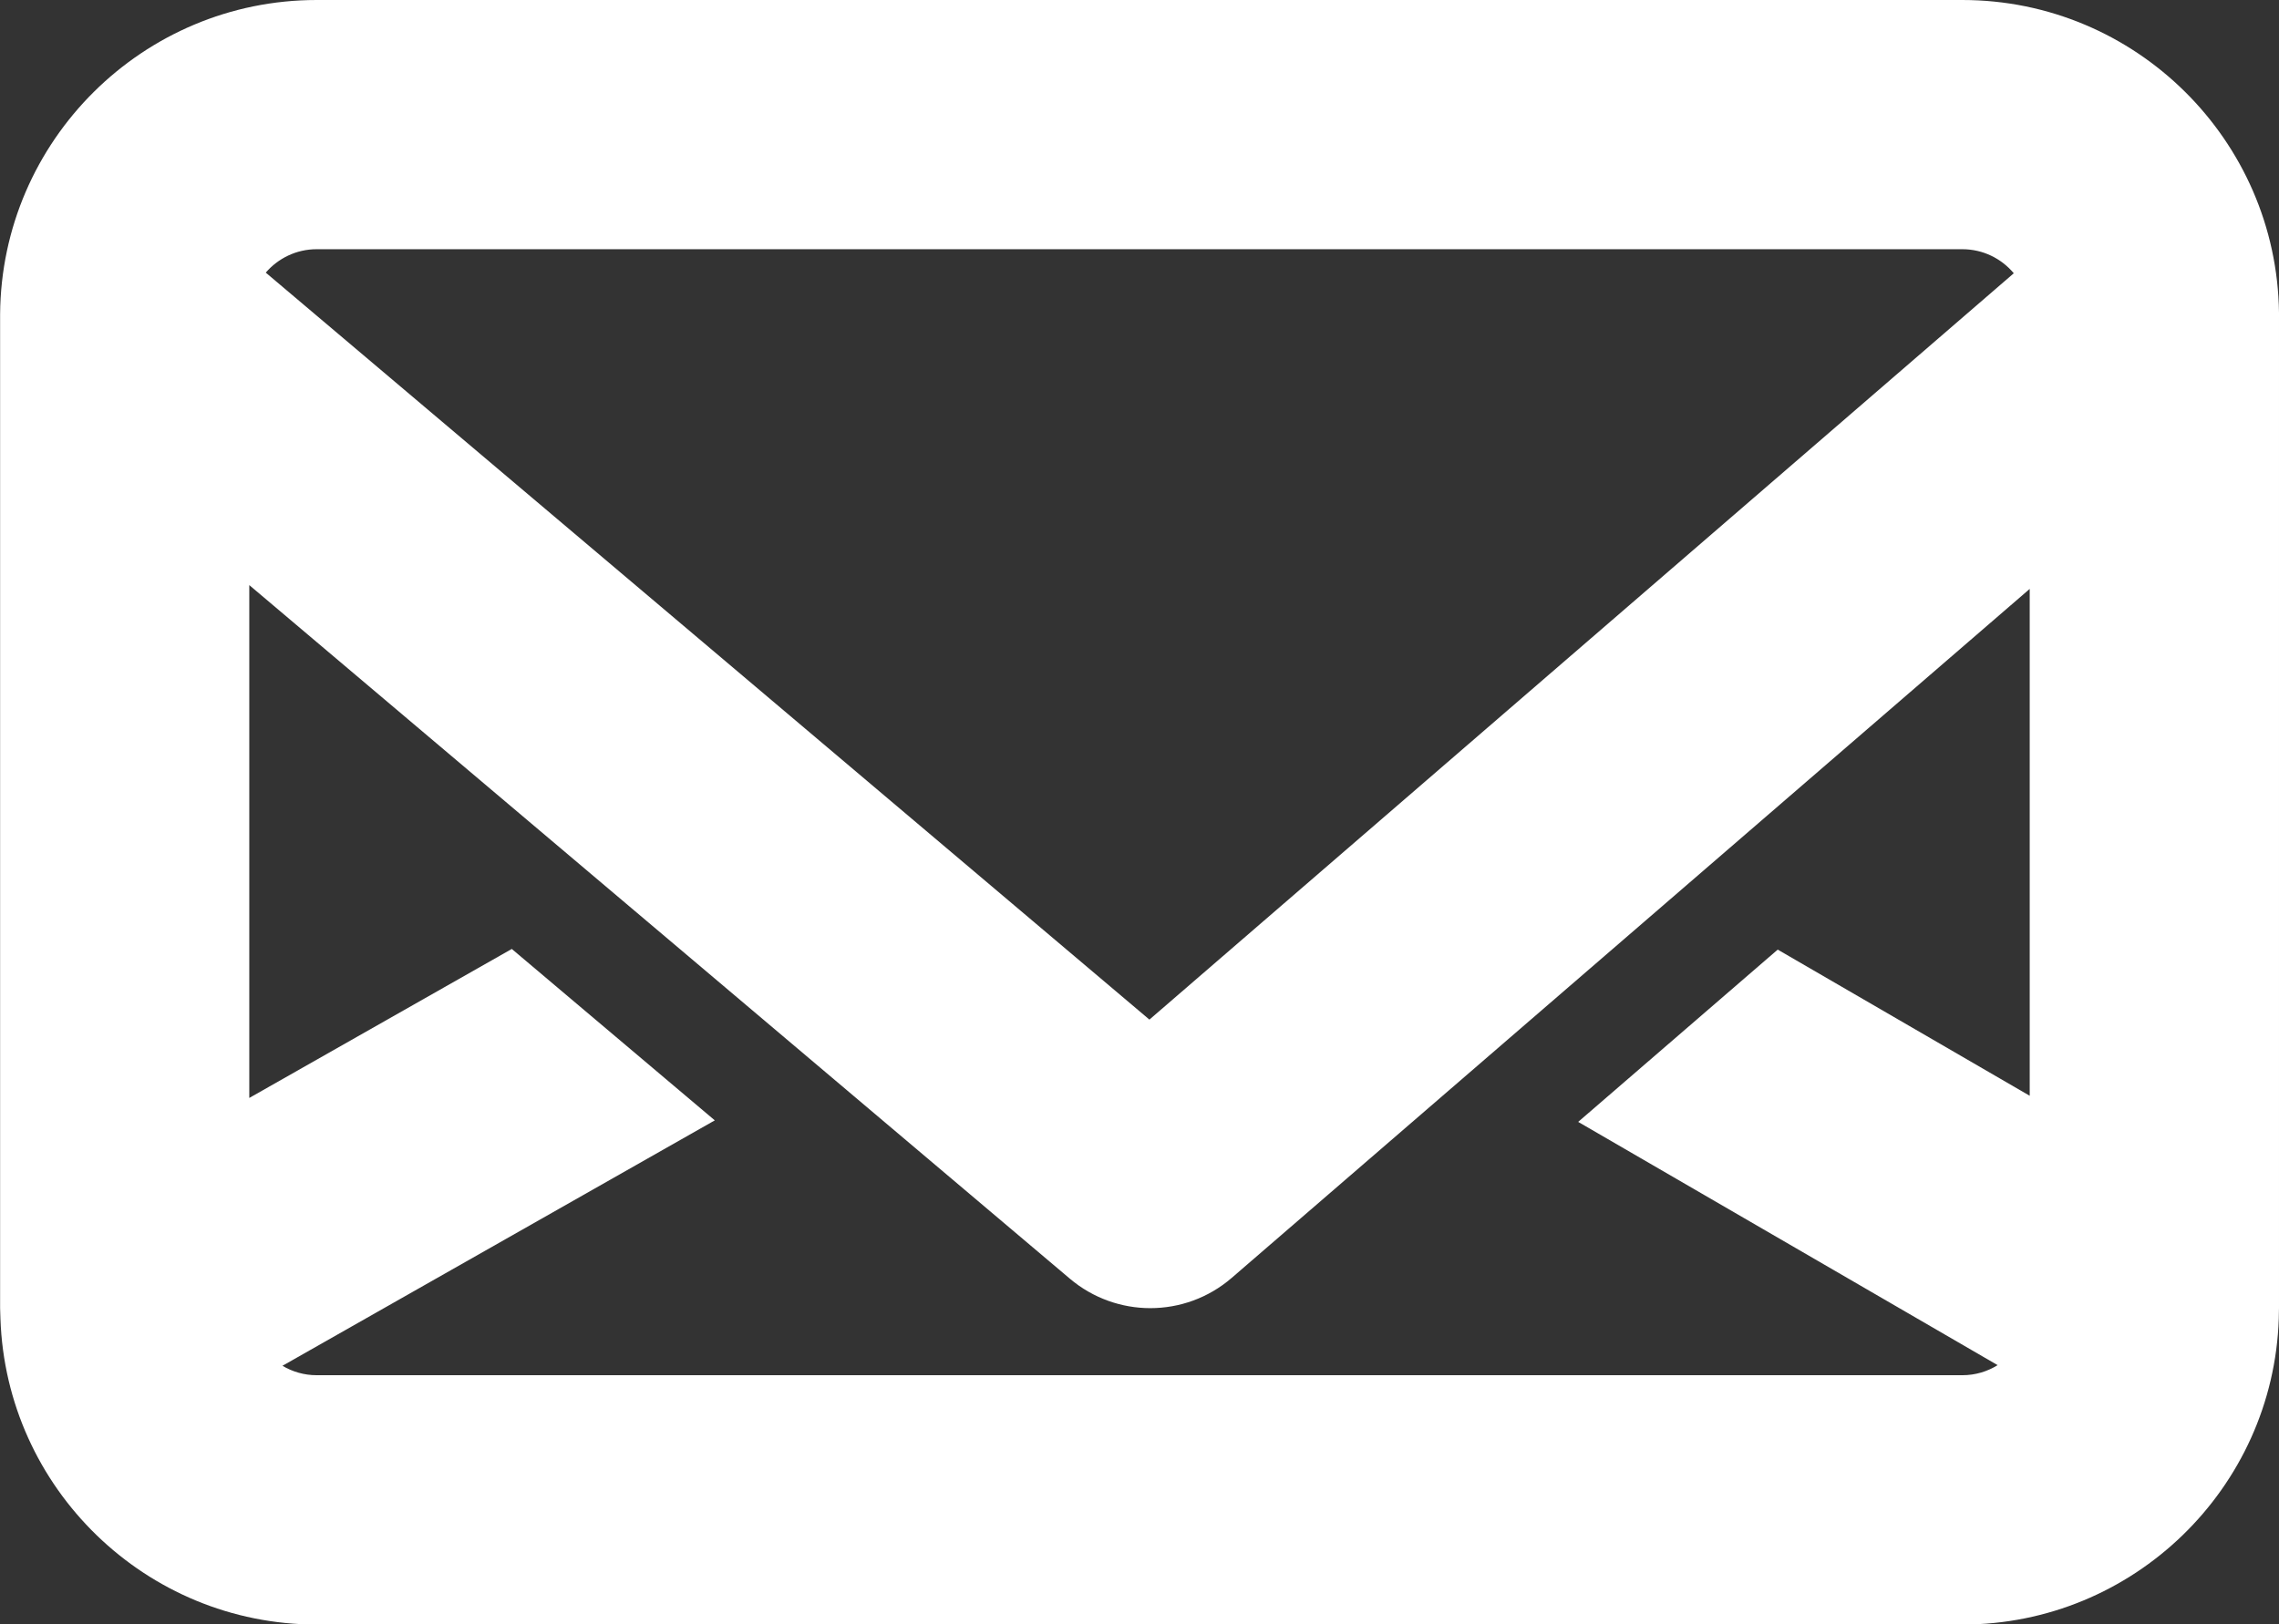 <?xml version="1.0" encoding="utf-8"?>
<!-- Generator: Adobe Illustrator 27.0.0, SVG Export Plug-In . SVG Version: 6.00 Build 0)  -->
<svg version="1.1" id="Calque_1" xmlns="http://www.w3.org/2000/svg" xmlns:xlink="http://www.w3.org/1999/xlink" x="0px" y="0px"
	 viewBox="0 0 210.27 149.92" style="enable-background:new 0 0 210.27 149.92;" xml:space="preserve">
<rect x="0" y="0" width="210.27" height="149.92" fill="#333333" stroke="none"/>
<style type="text/css">
	.st0{fill:#FFFFFF;}
</style>
<path class="st0" d="M210.27,29.22c0-0.06,0-0.13,0-0.19c0-0.05,0-0.11,0-0.16C210.07,12.92,197.04,0,181.05,0H29.22
	C13.19,0,0.13,12.98,0.01,28.99c0,0.05,0,0.09,0,0.14c0,0.03,0,0.06,0,0.09v91.49c0,0.11,0.01,0.22,0.01,0.34
	c0,0.21,0.01,0.42,0.02,0.64c0.52,15.66,13.41,28.24,29.19,28.24h151.83c15.78,0,28.68-12.58,29.19-28.24
	c0.01-0.18,0.01-0.37,0.01-0.55c0-0.14,0.01-0.28,0.01-0.42V29.22z M29.22,23h151.83c1.91,0,3.61,0.86,4.75,2.22L106.05,94.1
	L24.52,25.16C25.66,23.84,27.34,23,29.22,23z M29.22,126.92c-1.16,0-2.23-0.32-3.16-0.87l39.89-22.65L47.22,87.58L23,101.33V54
	l75.71,64.01c2.14,1.81,4.79,2.72,7.42,2.72c2.68,0,5.36-0.93,7.52-2.8l73.62-63.58v46.78l-23.25-13.49l-18.41,15.9l38.7,22.45
	c-0.95,0.59-2.06,0.93-3.26,0.93H29.22z"/>
</svg>
